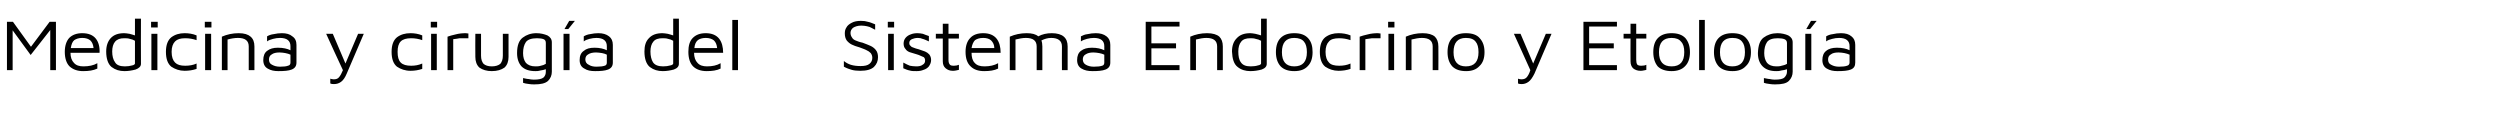 <?xml version="1.0" standalone="no"?><!DOCTYPE svg PUBLIC "-//W3C//DTD SVG 1.1//EN" "http://www.w3.org/Graphics/SVG/1.1/DTD/svg11.dtd"><svg xmlns="http://www.w3.org/2000/svg" version="1.1" width="791px" height="35.8px" viewBox="0 0 791 35.8">  <desc>Medicina y cirug a del Sistema Endocrino y Etolog a</desc>  <defs/>  <g id="Polygon26445">    <path d="M 17.7 6.9 L 17.7 22.2 L 15.9 22.2 L 15.9 9.5 L 9.7 17.4 L 4 9.6 L 4 22.2 L 2.2 22.2 L 2.2 6.9 L 4.1 6.9 L 9.8 14.8 L 15.7 6.9 L 17.7 6.9 Z M 26 10.5 C 28 10.5 29.4 11.1 30.3 12.2 C 31.2 13.3 31.6 14.9 31.5 16.7 C 31.5 16.7 22.3 16.7 22.3 16.7 C 22.3 18.1 22.7 19.2 23.4 19.9 C 24.1 20.7 25.1 21 26.4 21 C 28.1 21 29.6 20.7 30.8 20 C 30.8 20 30.8 21.7 30.8 21.7 C 29.5 22.3 28.1 22.5 26.3 22.5 C 24.5 22.5 23.1 22 22 21 C 21 20 20.5 18.4 20.5 16.4 C 20.5 14.5 21 13 21.9 12 C 22.9 11 24.3 10.5 26 10.5 C 26 10.5 26 10.5 26 10.5 Z M 26 12 C 24.9 12 24.1 12.3 23.5 12.7 C 22.9 13.2 22.6 14 22.4 15.2 C 22.4 15.2 29.6 15.2 29.6 15.2 C 29.5 14.2 29.2 13.4 28.6 12.8 C 28 12.3 27.2 12 26 12 C 26 12 26 12 26 12 Z M 44.6 5.9 C 44.6 5.9 44.55 20.22 44.6 20.2 C 44.6 21 44 21.6 42.9 22 C 41.8 22.3 40.6 22.5 39.4 22.5 C 37.8 22.5 36.5 22.1 35.3 21.2 C 34.2 20.3 33.6 18.6 33.6 16.3 C 33.6 14.5 34.1 13.1 35 12.1 C 36 11 37.4 10.5 39.3 10.5 C 39.8 10.5 40.3 10.6 41 10.7 C 41.6 10.9 42.2 11 42.7 11.2 C 42.73 11.2 42.7 5.9 42.7 5.9 L 44.6 5.9 Z M 42.7 12.9 C 42.2 12.6 41.7 12.4 41.1 12.3 C 40.5 12.1 39.9 12.1 39.3 12.1 C 38 12.1 37.1 12.4 36.4 13.2 C 35.8 13.9 35.5 15 35.5 16.3 C 35.5 17.7 35.8 18.9 36.4 19.7 C 36.9 20.6 38 21 39.5 21 C 40.4 21 41.1 20.9 41.8 20.7 C 42.4 20.6 42.7 20.3 42.7 20.1 C 42.7 20.1 42.7 12.9 42.7 12.9 Z M 47.8 6.9 L 49.9 6.9 L 49.9 8.7 L 47.8 8.7 L 47.8 6.9 Z M 47.9 10.7 L 49.8 10.7 L 49.8 22.2 L 47.9 22.2 L 47.9 10.7 Z M 58.4 22.4 C 56.8 22.4 55.4 21.9 54.2 21.1 C 53.1 20.2 52.5 18.7 52.5 16.4 C 52.5 14.2 53.1 12.7 54.2 11.8 C 55.4 10.9 56.8 10.5 58.4 10.5 C 59.7 10.5 61 10.7 62.2 11.2 C 62.2 11.2 62.2 12.7 62.2 12.7 C 61 12.3 59.9 12.1 58.6 12.1 C 57.1 12.1 56.1 12.4 55.4 13.1 C 54.7 13.8 54.3 14.9 54.3 16.4 C 54.3 18 54.7 19.1 55.4 19.8 C 56.1 20.5 57.1 20.8 58.6 20.8 C 59.9 20.8 61.1 20.6 62.2 20.1 C 62.2 20.1 62.2 21.8 62.2 21.8 C 61 22.2 59.8 22.4 58.4 22.4 C 58.4 22.4 58.4 22.4 58.4 22.4 Z M 64.8 6.9 L 66.9 6.9 L 66.9 8.7 L 64.8 8.7 L 64.8 6.9 Z M 64.9 10.7 L 66.8 10.7 L 66.8 22.2 L 64.9 22.2 L 64.9 10.7 Z M 70.2 11.6 C 71.8 10.9 73.6 10.5 75.5 10.5 C 77.3 10.5 78.5 10.9 79.3 11.6 C 80.1 12.3 80.5 13.3 80.5 14.7 C 80.5 14.72 80.5 22.2 80.5 22.2 L 78.7 22.2 C 78.7 22.2 78.68 14.72 78.7 14.7 C 78.7 12.9 77.6 12 75.3 12 C 74.2 12 73.1 12.2 72 12.5 C 71.98 12.47 72 22.2 72 22.2 L 70.2 22.2 L 70.2 11.6 C 70.2 11.6 70.16 11.64 70.2 11.6 Z M 89.2 10.5 C 90.6 10.5 91.7 10.8 92.5 11.5 C 93.4 12.1 93.8 13 93.8 14.2 C 93.8 14.2 93.8 19.8 93.8 19.8 C 93.8 20.9 93.3 21.6 92.3 22 C 91.3 22.4 89.9 22.5 88.1 22.5 C 86.8 22.5 85.7 22.3 84.7 21.7 C 83.8 21.2 83.3 20.3 83.3 19 C 83.3 17.7 83.7 16.7 84.5 16.1 C 85.4 15.4 86.5 15.1 87.9 15.1 C 89.6 15.1 90.9 15.4 91.9 15.9 C 91.9 15.9 91.9 14.6 91.9 14.6 C 91.9 12.9 90.8 12 88.6 12 C 87.9 12 87.1 12.1 86.4 12.3 C 85.7 12.5 85 12.7 84.5 13.1 C 84.5 13.1 84.5 11.5 84.5 11.5 C 85 11.2 85.7 10.9 86.6 10.8 C 87.5 10.6 88.3 10.5 89.2 10.5 C 89.2 10.5 89.2 10.5 89.2 10.5 Z M 88.6 21.1 C 89.8 21.1 90.6 21 91.1 20.8 C 91.7 20.7 91.9 20.3 91.9 19.8 C 91.9 19.8 91.9 17.3 91.9 17.3 C 91.5 17.1 90.9 16.9 90.3 16.8 C 89.7 16.7 89.1 16.6 88.4 16.6 C 87.4 16.6 86.5 16.8 86 17.2 C 85.4 17.5 85.1 18.1 85.1 18.8 C 85.1 19.6 85.4 20.2 86.1 20.5 C 86.8 20.9 87.6 21.1 88.6 21.1 C 88.6 21.1 88.6 21.1 88.6 21.1 Z M 115.1 10.7 C 115.1 10.7 109.7 23.32 109.7 23.3 C 109.2 24.5 108.6 25.4 107.9 25.9 C 107.2 26.4 106.5 26.6 105.7 26.6 C 105.3 26.6 104.9 26.6 104.5 26.4 C 104.5 26.4 104.5 24.9 104.5 24.9 C 104.9 25 105.2 25.1 105.6 25.1 C 106.4 25.1 106.9 24.9 107.3 24.4 C 107.7 23.9 108.1 23.2 108.5 22.2 C 108.46 22.24 103.2 10.7 103.2 10.7 L 105.3 10.7 L 109.3 20.1 L 113.3 10.7 L 115.1 10.7 Z M 129.9 22.4 C 128.2 22.4 126.8 21.9 125.6 21.1 C 124.5 20.2 123.9 18.7 123.9 16.4 C 123.9 14.2 124.5 12.7 125.6 11.8 C 126.8 10.9 128.2 10.5 129.9 10.5 C 131.1 10.5 132.4 10.7 133.6 11.2 C 133.6 11.2 133.6 12.7 133.6 12.7 C 132.5 12.3 131.3 12.1 130.1 12.1 C 128.6 12.1 127.5 12.4 126.8 13.1 C 126.1 13.8 125.8 14.9 125.8 16.4 C 125.8 18 126.1 19.1 126.8 19.8 C 127.5 20.5 128.6 20.8 130.1 20.8 C 131.3 20.8 132.5 20.6 133.6 20.1 C 133.6 20.1 133.6 21.8 133.6 21.8 C 132.4 22.2 131.2 22.4 129.9 22.4 C 129.9 22.4 129.9 22.4 129.9 22.4 Z M 136.3 6.9 L 138.3 6.9 L 138.3 8.7 L 136.3 8.7 L 136.3 6.9 Z M 136.4 10.7 L 138.2 10.7 L 138.2 22.2 L 136.4 22.2 L 136.4 10.7 Z M 141.6 11.6 C 142.2 11.4 143.1 11.1 144.1 10.9 C 145.2 10.6 146.3 10.5 147.4 10.5 C 147.6 10.5 147.8 10.6 148.2 10.6 C 148.2 10.6 148.2 12.1 148.2 12.1 C 147.8 12.1 147.4 12.1 147 12.1 C 146.4 12.1 145.9 12.1 145.4 12.1 C 145 12.2 144.3 12.3 143.4 12.4 C 143.4 12.44 143.4 22.2 143.4 22.2 L 141.6 22.2 C 141.6 22.2 141.58 11.64 141.6 11.6 Z M 155.6 22.5 C 154 22.5 152.7 22.1 151.7 21.4 C 150.8 20.6 150.4 19.4 150.4 18 C 150.35 17.99 150.4 10.7 150.4 10.7 L 152.2 10.7 C 152.2 10.7 152.18 17.62 152.2 17.6 C 152.2 18.8 152.5 19.6 153 20.2 C 153.6 20.7 154.4 21 155.6 21 C 156.8 21 157.7 20.7 158.3 20.2 C 158.8 19.6 159.1 18.8 159.1 17.6 C 159.11 17.62 159.1 10.7 159.1 10.7 L 160.9 10.7 C 160.9 10.7 160.93 17.99 160.9 18 C 160.9 19.4 160.5 20.6 159.6 21.4 C 158.6 22.1 157.3 22.5 155.6 22.5 C 155.6 22.5 155.6 22.5 155.6 22.5 Z M 169.7 10.5 C 171.1 10.5 172.2 10.8 173.2 11.2 C 174.1 11.7 174.6 12.4 174.6 13.4 C 174.6 13.4 174.6 22.7 174.6 22.7 C 174.6 23.8 174.2 24.8 173.4 25.6 C 172.5 26.4 171.1 26.7 169.1 26.7 C 168.5 26.7 168 26.7 167.5 26.6 C 167 26.5 166.5 26.5 166.2 26.4 C 165.8 26.3 165.6 26.2 165.5 26.2 C 165.5 26.2 165.5 24.7 165.5 24.7 C 166.1 24.8 166.7 25 167.2 25 C 167.7 25.1 168.3 25.2 168.9 25.2 C 170.4 25.2 171.4 25 172 24.5 C 172.5 24 172.7 23.4 172.7 22.7 C 172.7 22.7 172.7 21.9 172.7 21.9 C 172.2 22.1 171.6 22.2 171 22.3 C 170.3 22.5 169.8 22.5 169.4 22.5 C 167.4 22.5 166 22 165 21 C 164.1 20 163.6 18.6 163.6 16.8 C 163.6 14.4 164.2 12.8 165.4 11.9 C 166.6 11 168 10.5 169.7 10.5 C 169.7 10.5 169.7 10.5 169.7 10.5 Z M 165.5 16.8 C 165.5 18.1 165.8 19.1 166.4 19.9 C 167.1 20.6 168 21 169.4 21 C 169.9 21 170.5 21 171.1 20.8 C 171.7 20.7 172.2 20.5 172.7 20.2 C 172.7 20.2 172.7 13.6 172.7 13.6 C 172.7 13 172.5 12.6 172 12.4 C 171.5 12.2 170.8 12.1 169.9 12.1 C 168.2 12.1 167 12.5 166.4 13.3 C 165.8 14.2 165.5 15.3 165.5 16.8 C 165.5 16.8 165.5 16.8 165.5 16.8 Z M 180.1 6.6 L 181.9 6.6 L 179.8 9.2 L 178.6 9.2 L 180.1 6.6 Z M 178.3 10.7 L 180.2 10.7 L 180.2 22.2 L 178.3 22.2 L 178.3 10.7 Z M 189.3 10.5 C 190.7 10.5 191.8 10.8 192.7 11.5 C 193.5 12.1 193.9 13 193.9 14.2 C 193.9 14.2 193.9 19.8 193.9 19.8 C 193.9 20.9 193.4 21.6 192.4 22 C 191.4 22.4 190 22.5 188.3 22.5 C 186.9 22.5 185.8 22.3 184.9 21.7 C 183.9 21.2 183.4 20.3 183.4 19 C 183.4 17.7 183.8 16.7 184.7 16.1 C 185.5 15.4 186.6 15.1 188.1 15.1 C 189.7 15.1 191 15.4 192 15.9 C 192 15.9 192 14.6 192 14.6 C 192 12.9 190.9 12 188.7 12 C 188 12 187.3 12.1 186.5 12.3 C 185.8 12.5 185.2 12.7 184.7 13.1 C 184.7 13.1 184.7 11.5 184.7 11.5 C 185.2 11.2 185.9 10.9 186.7 10.8 C 187.6 10.6 188.5 10.5 189.3 10.5 C 189.3 10.5 189.3 10.5 189.3 10.5 Z M 188.7 21.1 C 189.9 21.1 190.7 21 191.3 20.8 C 191.8 20.7 192 20.3 192 19.8 C 192 19.8 192 17.3 192 17.3 C 191.6 17.1 191.1 16.9 190.5 16.8 C 189.8 16.7 189.2 16.6 188.6 16.6 C 187.5 16.6 186.7 16.8 186.1 17.2 C 185.5 17.5 185.2 18.1 185.2 18.8 C 185.2 19.6 185.6 20.2 186.3 20.5 C 186.9 20.9 187.7 21.1 188.7 21.1 C 188.7 21.1 188.7 21.1 188.7 21.1 Z M 214.8 5.9 C 214.8 5.9 214.84 20.22 214.8 20.2 C 214.8 21 214.3 21.6 213.2 22 C 212.1 22.3 210.9 22.5 209.7 22.5 C 208.1 22.5 206.8 22.1 205.6 21.2 C 204.5 20.3 203.9 18.6 203.9 16.3 C 203.9 14.5 204.3 13.1 205.3 12.1 C 206.3 11 207.7 10.5 209.6 10.5 C 210.1 10.5 210.6 10.6 211.3 10.7 C 211.9 10.9 212.5 11 213 11.2 C 213.02 11.2 213 5.9 213 5.9 L 214.8 5.9 Z M 213 12.9 C 212.5 12.6 212 12.4 211.4 12.3 C 210.8 12.1 210.2 12.1 209.6 12.1 C 208.3 12.1 207.3 12.4 206.7 13.2 C 206.1 13.9 205.8 15 205.8 16.3 C 205.8 17.7 206.1 18.9 206.6 19.7 C 207.2 20.6 208.3 21 209.8 21 C 210.7 21 211.4 20.9 212.1 20.7 C 212.7 20.6 213 20.3 213 20.1 C 213 20.1 213 12.9 213 12.9 Z M 223.3 10.5 C 225.2 10.5 226.6 11.1 227.5 12.2 C 228.4 13.3 228.8 14.9 228.8 16.7 C 228.8 16.7 219.6 16.7 219.6 16.7 C 219.6 18.1 220 19.2 220.7 19.9 C 221.4 20.7 222.4 21 223.7 21 C 225.4 21 226.8 20.7 228 20 C 228 20 228 21.7 228 21.7 C 226.8 22.3 225.3 22.5 223.6 22.5 C 221.8 22.5 220.3 22 219.3 21 C 218.3 20 217.8 18.4 217.8 16.4 C 217.8 14.5 218.2 13 219.2 12 C 220.2 11 221.5 10.5 223.3 10.5 C 223.3 10.5 223.3 10.5 223.3 10.5 Z M 223.3 12 C 222.2 12 221.3 12.3 220.8 12.7 C 220.2 13.2 219.8 14 219.7 15.2 C 219.7 15.2 226.9 15.2 226.9 15.2 C 226.8 14.2 226.5 13.4 225.9 12.8 C 225.3 12.3 224.4 12 223.3 12 C 223.3 12 223.3 12 223.3 12 Z M 231.7 22.2 L 231.7 6.3 L 233.5 6.3 L 233.5 22.2 L 231.7 22.2 Z M 272.2 22.4 C 271.1 22.4 270.2 22.3 269.5 22.1 C 268.8 21.9 267.9 21.6 267 21.1 C 267 21.1 267 19.3 267 19.3 C 267.6 19.8 268.3 20.2 269.2 20.5 C 270.2 20.8 271.2 20.9 272.3 20.9 C 273.6 20.9 274.5 20.7 275.1 20.2 C 275.7 19.7 276 19.1 276 18.3 C 276 17.7 275.8 17.2 275.5 16.8 C 275.1 16.4 274.7 16.1 274.2 15.9 C 273.7 15.6 273 15.4 272 15 C 270.9 14.7 270.1 14.4 269.5 14.1 C 268.9 13.8 268.4 13.4 267.9 12.8 C 267.5 12.2 267.3 11.5 267.3 10.6 C 267.3 9.9 267.4 9.3 267.8 8.7 C 268.1 8.1 268.7 7.6 269.5 7.2 C 270.2 6.8 271.2 6.6 272.4 6.6 C 273.3 6.6 274 6.7 274.6 6.9 C 275.2 7 275.9 7.3 276.9 7.7 C 276.9 7.7 276.9 9.4 276.9 9.4 C 276.7 9.3 276.4 9.2 275.9 8.9 C 275.4 8.6 274.9 8.4 274.3 8.3 C 273.8 8.2 273.2 8.1 272.5 8.1 C 271.4 8.1 270.5 8.4 269.9 8.8 C 269.4 9.2 269.1 9.8 269.1 10.4 C 269.1 11 269.3 11.5 269.6 11.9 C 269.8 12.3 270.2 12.6 270.7 12.8 C 271.2 13 271.9 13.3 272.9 13.5 C 273.9 13.9 274.8 14.2 275.4 14.5 C 276.1 14.8 276.7 15.3 277.1 15.8 C 277.6 16.4 277.8 17.2 277.8 18.1 C 277.8 19.3 277.4 20.3 276.5 21.2 C 275.6 22 274.2 22.4 272.2 22.4 C 272.2 22.4 272.2 22.4 272.2 22.4 Z M 280.9 6.9 L 282.9 6.9 L 282.9 8.7 L 280.9 8.7 L 280.9 6.9 Z M 281 10.7 L 282.8 10.7 L 282.8 22.2 L 281 22.2 L 281 10.7 Z M 290 22.5 C 289.1 22.5 288.4 22.5 287.8 22.3 C 287.2 22.2 286.5 21.9 285.8 21.6 C 285.8 21.6 285.8 19.8 285.8 19.8 C 286.7 20.3 287.4 20.6 287.9 20.8 C 288.5 20.9 289.1 21 289.9 21 C 290.7 21 291.4 20.9 291.9 20.5 C 292.5 20.2 292.7 19.7 292.7 19.2 C 292.7 18.7 292.6 18.4 292.3 18.1 C 291.9 17.9 291.4 17.7 290.7 17.4 C 290.7 17.4 290.1 17.2 290.1 17.2 C 289.1 16.9 288.4 16.7 287.8 16.5 C 287.3 16.3 286.8 16 286.5 15.5 C 286.1 15.1 285.9 14.5 285.9 13.8 C 285.9 13.1 286.1 12.5 286.5 12 C 286.9 11.5 287.5 11.1 288.1 10.9 C 288.8 10.6 289.5 10.5 290.3 10.5 C 290.9 10.5 291.5 10.6 292 10.7 C 292.4 10.9 293.1 11.1 293.9 11.4 C 293.9 11.4 293.9 13.1 293.9 13.1 C 293 12.7 292.4 12.4 291.9 12.3 C 291.5 12.1 291 12 290.4 12 C 289.6 12 289 12.2 288.5 12.4 C 287.9 12.7 287.7 13.1 287.7 13.6 C 287.7 14 287.8 14.3 288.1 14.5 C 288.3 14.8 288.7 15 289.1 15.1 C 289.5 15.3 290 15.4 290.7 15.6 C 291.5 15.9 292.2 16.1 292.7 16.3 C 293.2 16.5 293.6 16.8 294 17.2 C 294.4 17.7 294.6 18.3 294.6 19 C 294.6 19.8 294.3 20.4 293.9 21 C 293.5 21.5 292.9 21.9 292.2 22.1 C 291.5 22.4 290.8 22.5 290 22.5 C 290 22.5 290 22.5 290 22.5 Z M 301.4 22.4 C 300.5 22.4 299.8 22.1 299.2 21.6 C 298.6 21.1 298.3 20.4 298.3 19.4 C 298.28 19.41 298.3 12.2 298.3 12.2 L 296.1 12.2 L 296.1 10.7 L 298.3 10.7 L 298.3 7.5 L 300.1 7.5 L 300.1 10.7 L 303.4 10.7 L 303.4 12.2 L 300.1 12.2 C 300.1 12.2 300.1 18.88 300.1 18.9 C 300.1 19.6 300.2 20 300.5 20.4 C 300.7 20.7 301.1 20.8 301.8 20.8 C 302.4 20.8 302.9 20.7 303.4 20.5 C 303.4 20.5 303.4 22.1 303.4 22.1 C 303.1 22.2 302.8 22.2 302.5 22.3 C 302.1 22.4 301.8 22.4 301.4 22.4 C 301.4 22.4 301.4 22.4 301.4 22.4 Z M 311.1 10.5 C 313 10.5 314.4 11.1 315.3 12.2 C 316.2 13.3 316.6 14.9 316.6 16.7 C 316.6 16.7 307.4 16.7 307.4 16.7 C 307.4 18.1 307.7 19.2 308.4 19.9 C 309.1 20.7 310.1 21 311.5 21 C 313.1 21 314.6 20.7 315.8 20 C 315.8 20 315.8 21.7 315.8 21.7 C 314.6 22.3 313.1 22.5 311.4 22.5 C 309.5 22.5 308.1 22 307.1 21 C 306 20 305.5 18.4 305.5 16.4 C 305.5 14.5 306 13 307 12 C 307.9 11 309.3 10.5 311.1 10.5 C 311.1 10.5 311.1 10.5 311.1 10.5 Z M 311.1 12 C 309.9 12 309.1 12.3 308.5 12.7 C 308 13.2 307.6 14 307.4 15.2 C 307.4 15.2 314.6 15.2 314.6 15.2 C 314.6 14.2 314.2 13.4 313.6 12.8 C 313.1 12.3 312.2 12 311.1 12 C 311.1 12 311.1 12 311.1 12 Z M 332.8 10.5 C 334.5 10.5 335.8 10.9 336.6 11.6 C 337.4 12.3 337.8 13.3 337.8 14.7 C 337.77 14.72 337.8 22.2 337.8 22.2 L 336 22.2 C 336 22.2 335.95 14.72 336 14.7 C 336 12.9 334.8 12 332.6 12 C 331.5 12 330.5 12.3 329.5 12.8 C 329.7 13.3 329.8 14 329.8 14.7 C 329.83 14.72 329.8 22.2 329.8 22.2 L 328 22.2 C 328 22.2 328.01 14.72 328 14.7 C 328 12.9 326.9 12 324.6 12 C 323.6 12 322.5 12.2 321.3 12.5 C 321.3 12.47 321.3 22.2 321.3 22.2 L 319.5 22.2 C 319.5 22.2 319.48 11.64 319.5 11.6 C 321.1 10.9 322.9 10.5 324.8 10.5 C 326.5 10.5 327.7 10.8 328.5 11.5 C 329.8 10.8 331.2 10.5 332.8 10.5 C 332.8 10.5 332.8 10.5 332.8 10.5 Z M 346.7 10.5 C 348.1 10.5 349.2 10.8 350.1 11.5 C 350.9 12.1 351.3 13 351.3 14.2 C 351.3 14.2 351.3 19.8 351.3 19.8 C 351.3 20.9 350.8 21.6 349.8 22 C 348.8 22.4 347.4 22.5 345.7 22.5 C 344.3 22.5 343.2 22.3 342.2 21.7 C 341.3 21.2 340.8 20.3 340.8 19 C 340.8 17.7 341.2 16.7 342 16.1 C 342.9 15.4 344 15.1 345.5 15.1 C 347.1 15.1 348.4 15.4 349.4 15.9 C 349.4 15.9 349.4 14.6 349.4 14.6 C 349.4 12.9 348.3 12 346.1 12 C 345.4 12 344.7 12.1 343.9 12.3 C 343.2 12.5 342.6 12.7 342 13.1 C 342 13.1 342 11.5 342 11.5 C 342.6 11.2 343.2 10.9 344.1 10.8 C 345 10.6 345.8 10.5 346.7 10.5 C 346.7 10.5 346.7 10.5 346.7 10.5 Z M 346.1 21.1 C 347.3 21.1 348.1 21 348.7 20.8 C 349.2 20.7 349.4 20.3 349.4 19.8 C 349.4 19.8 349.4 17.3 349.4 17.3 C 349 17.1 348.4 16.9 347.8 16.8 C 347.2 16.7 346.6 16.6 345.9 16.6 C 344.9 16.6 344.1 16.8 343.5 17.2 C 342.9 17.5 342.6 18.1 342.6 18.8 C 342.6 19.6 343 20.2 343.6 20.5 C 344.3 20.9 345.1 21.1 346.1 21.1 C 346.1 21.1 346.1 21.1 346.1 21.1 Z M 362.5 6.9 L 373.2 6.9 L 373.2 8.4 L 364.3 8.4 L 364.3 13.7 L 372.1 13.7 L 372.1 15.3 L 364.3 15.3 L 364.3 20.6 L 373.2 20.6 L 373.2 22.2 L 362.5 22.2 L 362.5 6.9 Z M 376.6 11.6 C 378.2 10.9 380 10.5 381.9 10.5 C 383.7 10.5 385 10.9 385.8 11.6 C 386.5 12.3 386.9 13.3 386.9 14.7 C 386.93 14.72 386.9 22.2 386.9 22.2 L 385.1 22.2 C 385.1 22.2 385.11 14.72 385.1 14.7 C 385.1 12.9 384 12 381.7 12 C 380.7 12 379.6 12.2 378.4 12.5 C 378.4 12.47 378.4 22.2 378.4 22.2 L 376.6 22.2 L 376.6 11.6 C 376.6 11.6 376.58 11.64 376.6 11.6 Z M 400.8 5.9 C 400.8 5.9 400.82 20.22 400.8 20.2 C 400.8 21 400.3 21.6 399.2 22 C 398.1 22.3 396.9 22.5 395.6 22.5 C 394.1 22.5 392.7 22.1 391.6 21.2 C 390.4 20.3 389.9 18.6 389.8 16.3 C 389.8 14.5 390.3 13.1 391.3 12.1 C 392.3 11 393.7 10.5 395.6 10.5 C 396 10.5 396.6 10.6 397.2 10.7 C 397.9 10.9 398.5 11 399 11.2 C 399 11.2 399 5.9 399 5.9 L 400.8 5.9 Z M 399 12.9 C 398.5 12.6 397.9 12.4 397.3 12.3 C 396.7 12.1 396.2 12.1 395.6 12.1 C 394.3 12.1 393.3 12.4 392.7 13.2 C 392.1 13.9 391.8 15 391.8 16.3 C 391.8 17.7 392 18.9 392.6 19.7 C 393.2 20.6 394.2 21 395.7 21 C 396.6 21 397.4 20.9 398 20.7 C 398.7 20.6 399 20.3 399 20.1 C 399 20.1 399 12.9 399 12.9 Z M 409.5 22.5 C 407.6 22.5 406.2 22 405.2 21 C 404.2 19.9 403.7 18.4 403.7 16.5 C 403.7 14.5 404.2 13 405.2 12 C 406.2 11 407.6 10.5 409.5 10.5 C 411.5 10.5 412.9 11 413.9 12.1 C 414.9 13.2 415.3 14.6 415.3 16.5 C 415.3 18.4 414.8 19.9 413.8 20.9 C 412.8 22 411.4 22.5 409.5 22.5 C 409.5 22.5 409.5 22.5 409.5 22.5 Z M 409.5 21 C 412.2 21 413.5 19.5 413.5 16.5 C 413.5 15 413.2 13.9 412.6 13.2 C 412 12.4 410.9 12 409.5 12 C 406.9 12 405.6 13.5 405.6 16.5 C 405.6 19.5 406.9 21 409.5 21 C 409.5 21 409.5 21 409.5 21 Z M 423.5 22.4 C 421.9 22.4 420.5 21.9 419.3 21.1 C 418.2 20.2 417.6 18.7 417.6 16.4 C 417.6 14.2 418.2 12.7 419.3 11.8 C 420.5 10.9 421.9 10.5 423.5 10.5 C 424.8 10.5 426.1 10.7 427.3 11.2 C 427.3 11.2 427.3 12.7 427.3 12.7 C 426.1 12.3 425 12.1 423.7 12.1 C 422.2 12.1 421.1 12.4 420.5 13.1 C 419.8 13.8 419.4 14.9 419.4 16.4 C 419.4 18 419.8 19.1 420.5 19.8 C 421.1 20.5 422.2 20.8 423.7 20.8 C 425 20.8 426.2 20.6 427.3 20.1 C 427.3 20.1 427.3 21.8 427.3 21.8 C 426.1 22.2 424.9 22.4 423.5 22.4 C 423.5 22.4 423.5 22.4 423.5 22.4 Z M 430.2 11.6 C 430.8 11.4 431.7 11.1 432.7 10.9 C 433.8 10.6 434.9 10.5 436 10.5 C 436.2 10.5 436.4 10.6 436.8 10.6 C 436.8 10.6 436.8 12.1 436.8 12.1 C 436.4 12.1 436 12.1 435.6 12.1 C 435 12.1 434.5 12.1 434.1 12.1 C 433.6 12.2 432.9 12.3 432 12.4 C 432.01 12.44 432 22.2 432 22.2 L 430.2 22.2 C 430.2 22.2 430.19 11.64 430.2 11.6 Z M 439.2 6.9 L 441.2 6.9 L 441.2 8.7 L 439.2 8.7 L 439.2 6.9 Z M 439.3 10.7 L 441.1 10.7 L 441.1 22.2 L 439.3 22.2 L 439.3 10.7 Z M 444.8 11.6 C 446.4 10.9 448.2 10.5 450.1 10.5 C 451.9 10.5 453.2 10.9 454 11.6 C 454.7 12.3 455.1 13.3 455.1 14.7 C 455.14 14.72 455.1 22.2 455.1 22.2 L 453.3 22.2 C 453.3 22.2 453.32 14.72 453.3 14.7 C 453.3 12.9 452.2 12 449.9 12 C 448.9 12 447.8 12.2 446.6 12.5 C 446.61 12.47 446.6 22.2 446.6 22.2 L 444.8 22.2 L 444.8 11.6 C 444.8 11.6 444.79 11.64 444.8 11.6 Z M 463.9 22.5 C 461.9 22.5 460.5 22 459.5 21 C 458.5 19.9 458 18.4 458 16.5 C 458 14.5 458.5 13 459.5 12 C 460.5 11 461.9 10.5 463.8 10.5 C 465.8 10.5 467.3 11 468.2 12.1 C 469.2 13.2 469.7 14.6 469.7 16.5 C 469.7 18.4 469.2 19.9 468.1 20.9 C 467.1 22 465.7 22.5 463.9 22.5 C 463.9 22.5 463.9 22.5 463.9 22.5 Z M 463.8 21 C 466.5 21 467.8 19.5 467.8 16.5 C 467.8 15 467.5 13.9 466.9 13.2 C 466.3 12.4 465.3 12 463.8 12 C 461.2 12 459.9 13.5 459.9 16.5 C 459.9 19.5 461.2 21 463.8 21 C 463.8 21 463.8 21 463.8 21 Z M 490.9 10.7 C 490.9 10.7 485.47 23.32 485.5 23.3 C 484.9 24.5 484.3 25.4 483.6 25.9 C 482.9 26.4 482.2 26.6 481.5 26.6 C 481.1 26.6 480.7 26.6 480.3 26.4 C 480.3 26.4 480.3 24.9 480.3 24.9 C 480.6 25 481 25.1 481.4 25.1 C 482.1 25.1 482.7 24.9 483.1 24.4 C 483.5 23.9 483.9 23.2 484.2 22.2 C 484.23 22.24 479 10.7 479 10.7 L 481.1 10.7 L 485.1 20.1 L 489.1 10.7 L 490.9 10.7 Z M 501 6.9 L 511.6 6.9 L 511.6 8.4 L 502.8 8.4 L 502.8 13.7 L 510.6 13.7 L 510.6 15.3 L 502.8 15.3 L 502.8 20.6 L 511.6 20.6 L 511.6 22.2 L 501 22.2 L 501 6.9 Z M 519 22.4 C 518.1 22.4 517.3 22.1 516.7 21.6 C 516.2 21.1 515.9 20.4 515.9 19.4 C 515.86 19.41 515.9 12.2 515.9 12.2 L 513.7 12.2 L 513.7 10.7 L 515.9 10.7 L 515.9 7.5 L 517.7 7.5 L 517.7 10.7 L 520.9 10.7 L 520.9 12.2 L 517.7 12.2 C 517.7 12.2 517.68 18.88 517.7 18.9 C 517.7 19.6 517.8 20 518 20.4 C 518.3 20.7 518.7 20.8 519.3 20.8 C 520 20.8 520.5 20.7 520.9 20.5 C 520.9 20.5 520.9 22.1 520.9 22.1 C 520.7 22.2 520.4 22.2 520 22.3 C 519.7 22.4 519.3 22.4 519 22.4 C 519 22.4 519 22.4 519 22.4 Z M 528.9 22.5 C 527 22.5 525.5 22 524.5 21 C 523.6 19.9 523.1 18.4 523.1 16.5 C 523.1 14.5 523.6 13 524.6 12 C 525.6 11 527 10.5 528.9 10.5 C 530.8 10.5 532.3 11 533.3 12.1 C 534.2 13.2 534.7 14.6 534.7 16.5 C 534.7 18.4 534.2 19.9 533.2 20.9 C 532.2 22 530.7 22.5 528.9 22.5 C 528.9 22.5 528.9 22.5 528.9 22.5 Z M 528.9 21 C 531.6 21 532.9 19.5 532.9 16.5 C 532.9 15 532.6 13.9 531.9 13.2 C 531.3 12.4 530.3 12 528.9 12 C 526.2 12 524.9 13.5 524.9 16.5 C 524.9 19.5 526.2 21 528.9 21 C 528.9 21 528.9 21 528.9 21 Z M 537.6 22.2 L 537.6 6.3 L 539.4 6.3 L 539.4 22.2 L 537.6 22.2 Z M 548.2 22.5 C 546.2 22.5 544.8 22 543.8 21 C 542.8 19.9 542.3 18.4 542.3 16.5 C 542.3 14.5 542.8 13 543.8 12 C 544.8 11 546.2 10.5 548.1 10.5 C 550.1 10.5 551.6 11 552.5 12.1 C 553.5 13.2 554 14.6 554 16.5 C 554 18.4 553.5 19.9 552.4 20.9 C 551.4 22 550 22.5 548.2 22.5 C 548.2 22.5 548.2 22.5 548.2 22.5 Z M 548.1 21 C 550.8 21 552.1 19.5 552.1 16.5 C 552.1 15 551.8 13.9 551.2 13.2 C 550.6 12.4 549.6 12 548.1 12 C 545.5 12 544.2 13.5 544.2 16.5 C 544.2 19.5 545.5 21 548.1 21 C 548.1 21 548.1 21 548.1 21 Z M 562.4 10.5 C 563.7 10.5 564.9 10.8 565.8 11.2 C 566.7 11.7 567.2 12.4 567.2 13.4 C 567.2 13.4 567.2 22.7 567.2 22.7 C 567.2 23.8 566.8 24.8 566 25.6 C 565.2 26.4 563.8 26.7 561.7 26.7 C 561.2 26.7 560.6 26.7 560.1 26.6 C 559.6 26.5 559.2 26.5 558.8 26.4 C 558.5 26.3 558.2 26.2 558.1 26.2 C 558.1 26.2 558.1 24.7 558.1 24.7 C 558.8 24.8 559.4 25 559.9 25 C 560.4 25.1 560.9 25.2 561.5 25.2 C 563.1 25.2 564.1 25 564.6 24.5 C 565.1 24 565.4 23.4 565.4 22.7 C 565.4 22.7 565.4 21.9 565.4 21.9 C 564.9 22.1 564.3 22.2 563.6 22.3 C 563 22.5 562.4 22.5 562 22.5 C 560.1 22.5 558.7 22 557.7 21 C 556.7 20 556.2 18.6 556.2 16.8 C 556.3 14.4 556.8 12.8 558 11.9 C 559.2 11 560.7 10.5 562.4 10.5 C 562.4 10.5 562.4 10.5 562.4 10.5 Z M 558.2 16.8 C 558.2 18.1 558.5 19.1 559.1 19.9 C 559.7 20.6 560.7 21 562 21 C 562.6 21 563.1 21 563.7 20.8 C 564.3 20.7 564.9 20.5 565.4 20.2 C 565.4 20.2 565.4 13.6 565.4 13.6 C 565.4 13 565.1 12.6 564.6 12.4 C 564.1 12.2 563.4 12.1 562.5 12.1 C 560.8 12.1 559.7 12.5 559.1 13.3 C 558.5 14.2 558.2 15.3 558.2 16.8 C 558.2 16.8 558.2 16.8 558.2 16.8 Z M 573 6.6 L 574.8 6.6 L 572.7 9.2 L 571.5 9.2 L 573 6.6 Z M 571.2 10.7 L 573.1 10.7 L 573.1 22.2 L 571.2 22.2 L 571.2 10.7 Z M 582.5 10.5 C 583.9 10.5 585 10.8 585.8 11.5 C 586.6 12.1 587 13 587 14.2 C 587 14.2 587 19.8 587 19.8 C 587 20.9 586.6 21.6 585.6 22 C 584.6 22.4 583.2 22.5 581.4 22.5 C 580.1 22.5 579 22.3 578 21.7 C 577.1 21.2 576.6 20.3 576.6 19 C 576.6 17.7 577 16.7 577.8 16.1 C 578.6 15.4 579.8 15.1 581.2 15.1 C 582.9 15.1 584.2 15.4 585.2 15.9 C 585.2 15.9 585.2 14.6 585.2 14.6 C 585.2 12.9 584.1 12 581.9 12 C 581.2 12 580.4 12.1 579.7 12.3 C 578.9 12.5 578.3 12.7 577.8 13.1 C 577.8 13.1 577.8 11.5 577.8 11.5 C 578.3 11.2 579 10.9 579.9 10.8 C 580.7 10.6 581.6 10.5 582.5 10.5 C 582.5 10.5 582.5 10.5 582.5 10.5 Z M 581.9 21.1 C 583 21.1 583.9 21 584.4 20.8 C 584.9 20.7 585.2 20.3 585.2 19.8 C 585.2 19.8 585.2 17.3 585.2 17.3 C 584.7 17.1 584.2 16.9 583.6 16.8 C 583 16.7 582.4 16.6 581.7 16.6 C 580.6 16.6 579.8 16.8 579.3 17.2 C 578.7 17.5 578.4 18.1 578.4 18.8 C 578.4 19.6 578.7 20.2 579.4 20.5 C 580.1 20.9 580.9 21.1 581.9 21.1 C 581.9 21.1 581.9 21.1 581.9 21.1 Z " stroke="none" fill="#000"/>  </g></svg>